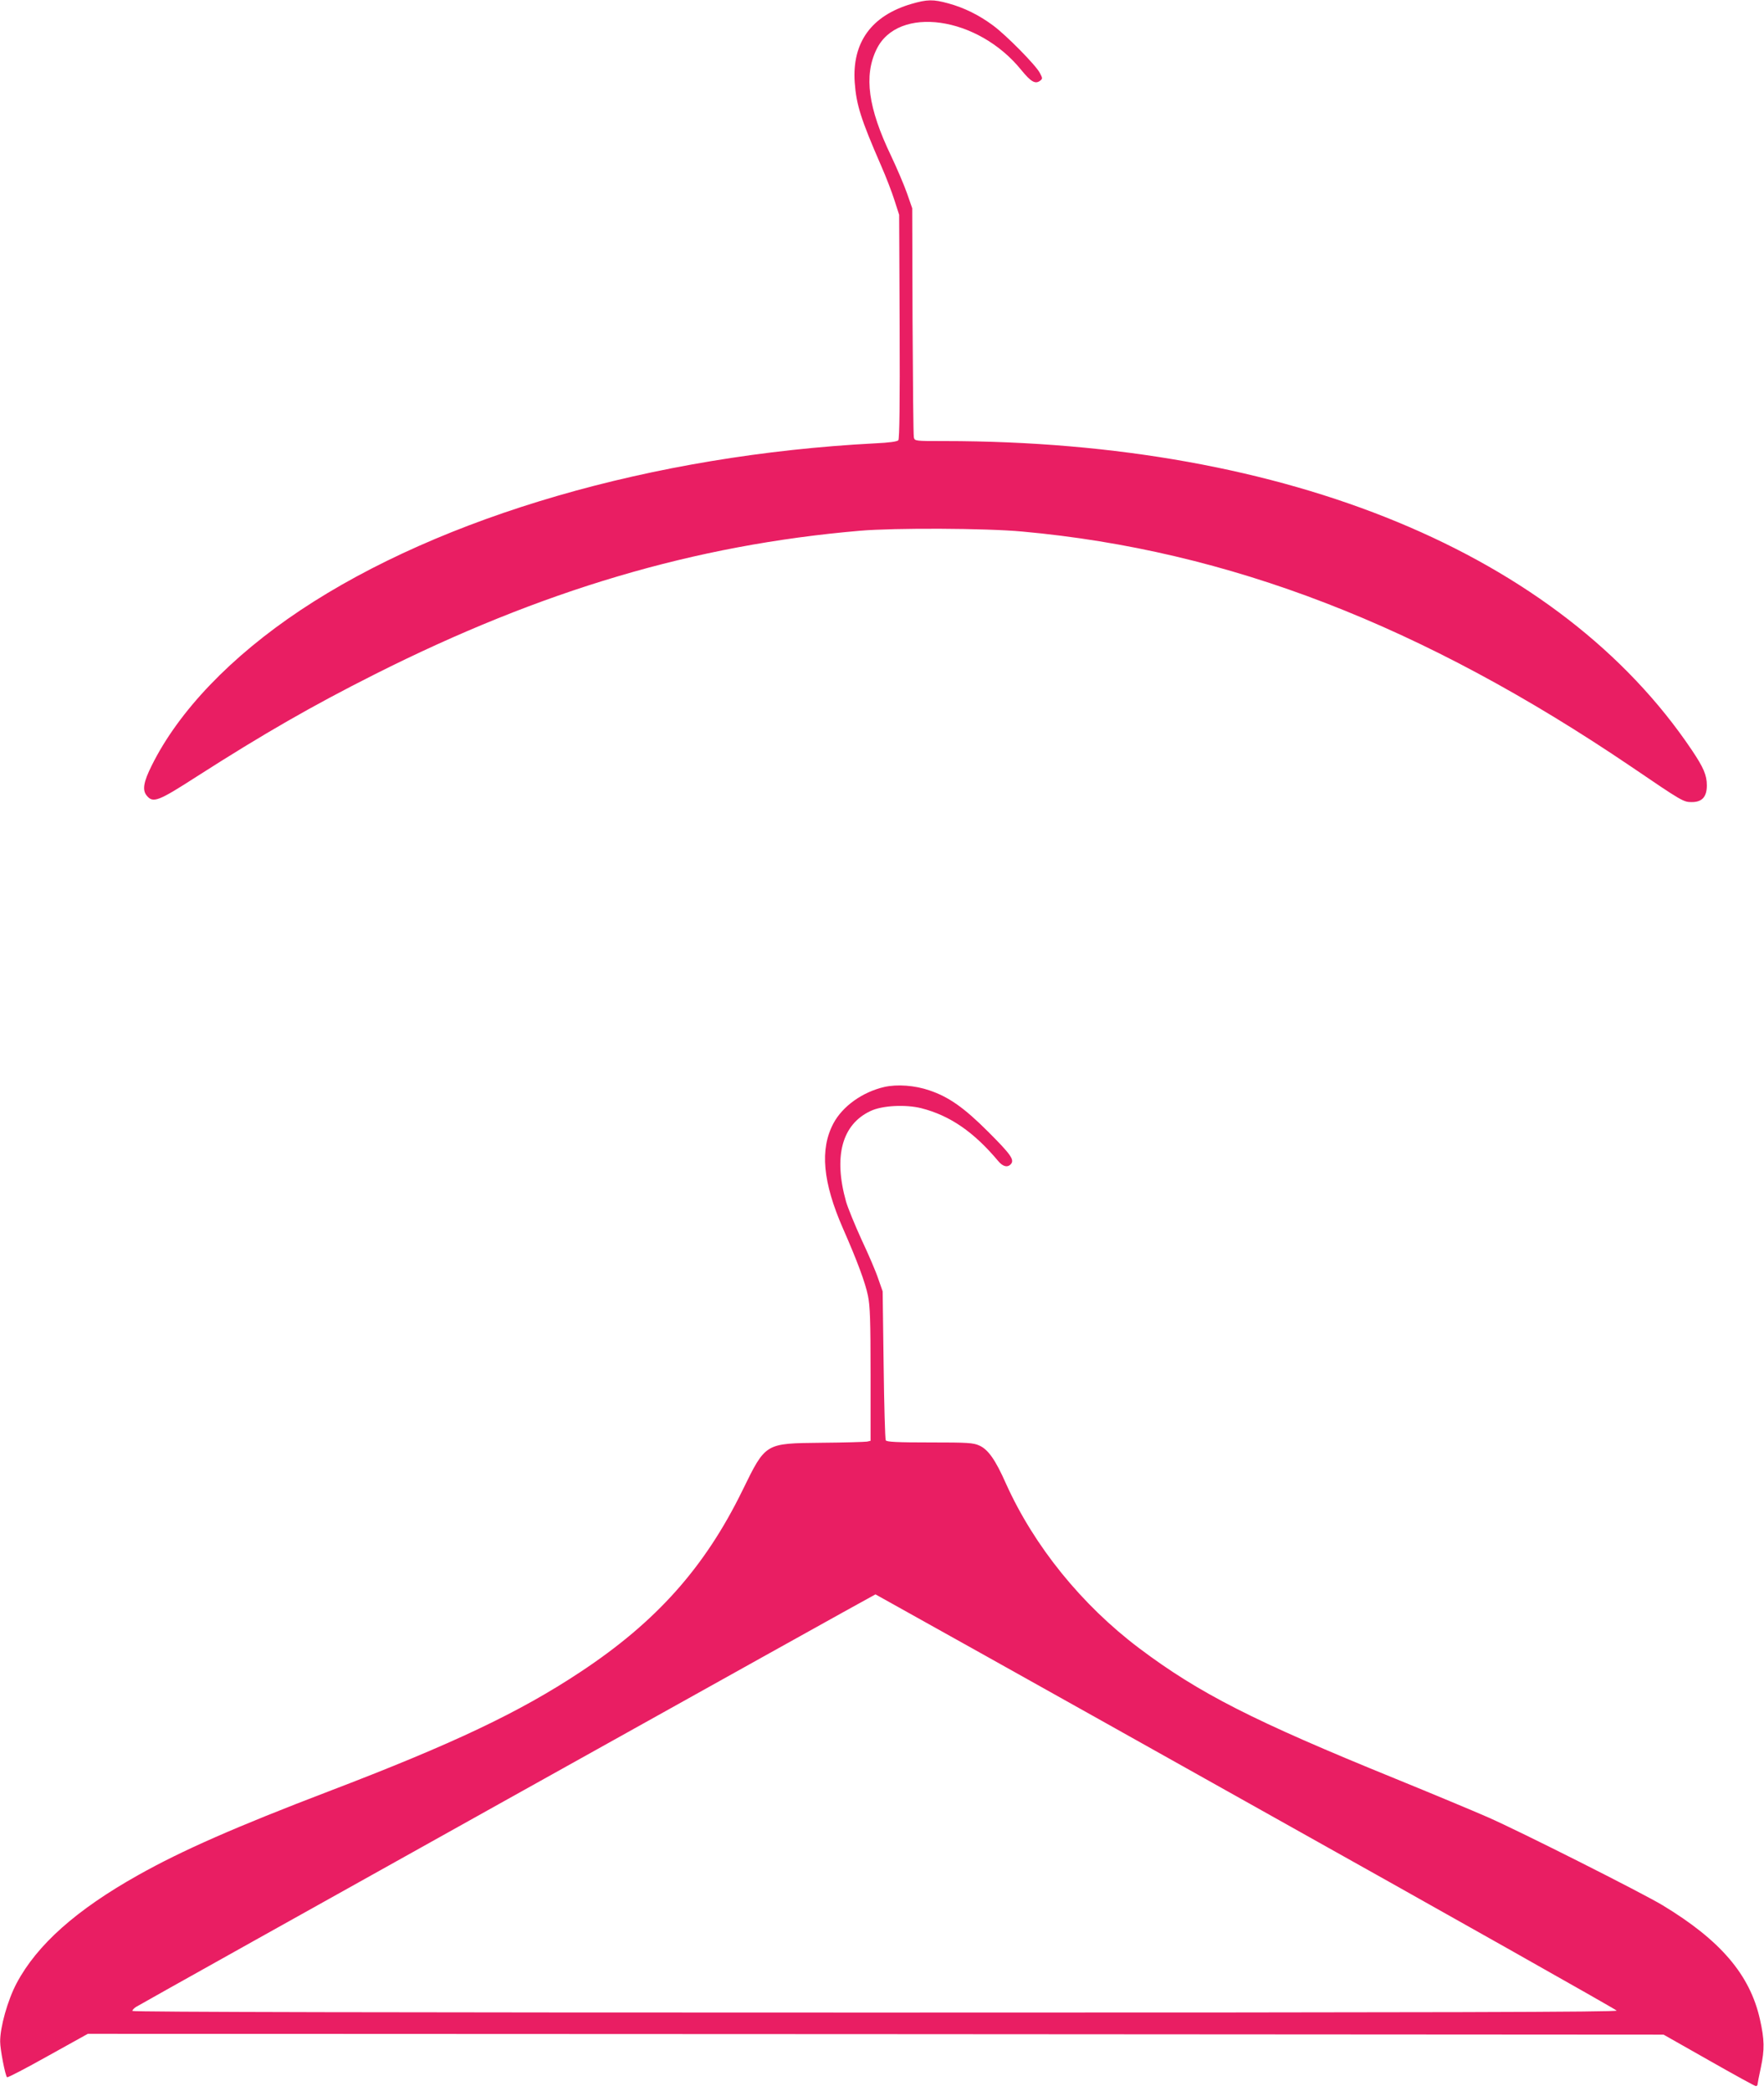 <?xml version="1.0" standalone="no"?>
<!DOCTYPE svg PUBLIC "-//W3C//DTD SVG 20010904//EN"
 "http://www.w3.org/TR/2001/REC-SVG-20010904/DTD/svg10.dtd">
<svg version="1.0" xmlns="http://www.w3.org/2000/svg"
 width="1080pt" height="1280pt" viewBox="0 0 1080 1280"
 preserveAspectRatio="xMidYMid meet">
<g transform="translate(0,1280) scale(0.1,-0.1)"
fill="#e91e63" stroke="none">
<path d="M5580 12776 c-245 -72 -364 -236 -347 -481 10 -138 38 -225 161 -508
31 -70 68 -167 83 -215 l28 -87 3 -684 c2 -469 -1 -687 -8 -696 -7 -8 -55 -15
-143 -19 -1360 -71 -2653 -446 -3517 -1021 -426 -284 -746 -618 -911 -951 -50
-100 -59 -150 -31 -184 39 -48 70 -36 309 118 408 261 702 430 1087 624 1023
515 1957 792 2971 879 210 18 771 16 995 -5 1263 -115 2450 -574 3728 -1440
313 -213 319 -216 370 -216 63 0 92 32 92 102 0 63 -20 109 -91 215 -808 1203
-2474 1892 -4576 1893 -181 0 -183 0 -188 23 -3 12 -6 333 -8 712 l-2 690 -32
92 c-18 51 -62 154 -98 230 -140 292 -167 489 -89 650 131 273 621 204 887
-126 59 -72 85 -87 114 -66 17 13 17 15 -1 49 -25 48 -207 232 -286 290 -86
64 -178 109 -273 135 -94 26 -130 25 -227 -3z"/>
<path d="M5414 6146 c-134 -31 -256 -118 -312 -224 -83 -157 -65 -359 59 -642
88 -200 137 -333 153 -412 13 -63 16 -152 16 -482 l0 -406 -22 -5 c-13 -2
-138 -6 -278 -7 -348 -4 -341 1 -485 -293 -230 -470 -527 -803 -990 -1109
-374 -248 -781 -441 -1543 -732 -568 -217 -898 -362 -1165 -512 -380 -213
-620 -427 -745 -662 -55 -103 -102 -271 -101 -358 0 -48 31 -207 42 -218 3 -4
116 55 250 130 l245 136 4823 -2 4824 -3 277 -157 c153 -87 282 -158 288 -158
5 0 10 4 10 8 0 4 9 53 21 107 23 109 22 170 -6 294 -61 273 -242 484 -596
698 -130 78 -868 450 -1068 538 -91 40 -348 147 -571 238 -865 352 -1198 521
-1565 797 -353 266 -644 626 -816 1008 -64 145 -109 209 -163 233 -37 17 -70
19 -303 19 -198 0 -264 3 -270 13 -4 6 -10 215 -13 462 l-6 450 -27 77 c-14
43 -60 150 -102 239 -41 90 -84 195 -95 233 -78 278 -25 473 150 555 71 34
215 41 311 17 176 -45 322 -146 471 -324 28 -34 58 -41 78 -17 21 26 -1 58
-139 196 -149 149 -242 214 -360 254 -90 31 -198 39 -277 21z m2215 -4375
c1246 -697 2267 -1273 2269 -1279 3 -9 -1034 -12 -4542 -12 -2953 0 -4546 3
-4546 10 0 5 10 16 22 24 44 28 4522 2526 4528 2526 3 -1 1024 -571 2269
-1269z"/>
</g>
</svg>
